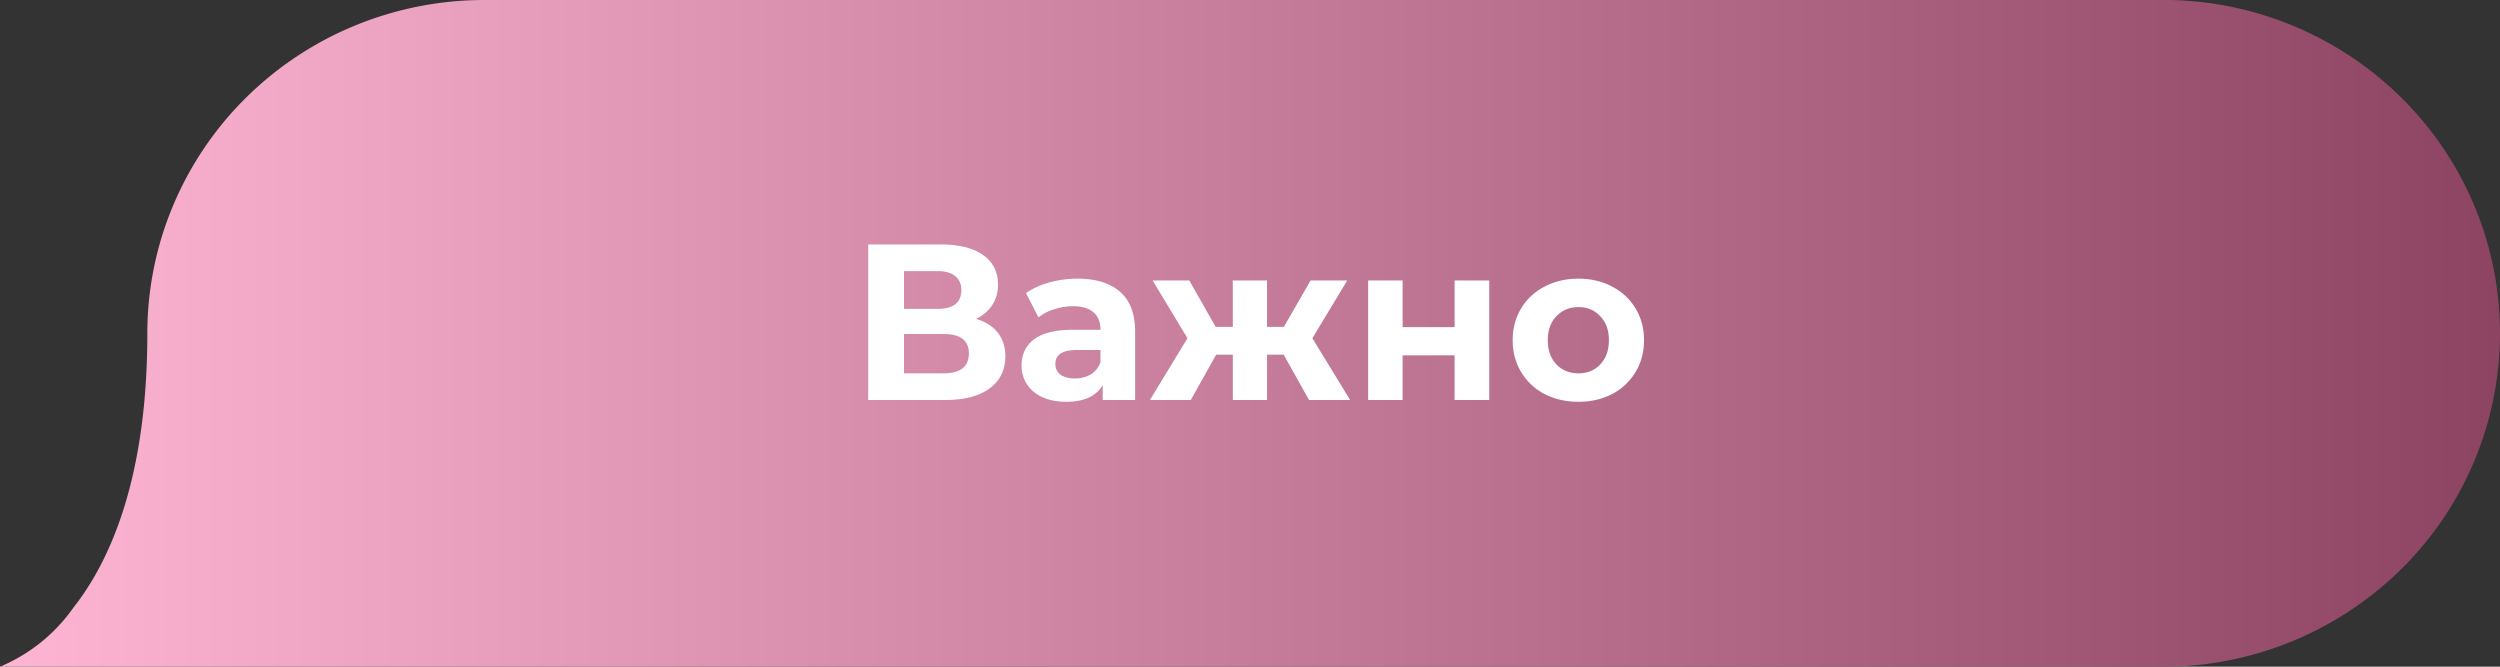<svg width="180" height="48" fill="none" xmlns="http://www.w3.org/2000/svg"><rect width="100%" height="100%" fill="#333333" stroke="none"/><g clip-path="url(#a)"><g clip-path="url(#b)"><g clip-path="url(#c)"><path d="M156.223 0H34.927a24.502 24.502 0 0 0-9.302 1.813 24.291 24.291 0 0 0-7.891 5.2 23.99 23.99 0 0 0-5.274 7.794 23.777 23.777 0 0 0-1.852 9.198c0 10.354-2.645 16.345-5.319 19.74A12.208 12.208 0 0 1 0 48h156.223a24.4 24.4 0 0 0 16.842-7.199A23.871 23.871 0 0 0 180 24c0-6.282-2.49-12.314-6.935-16.801A24.399 24.399 0 0 0 156.223 0Z" fill="url(#d)"/></g></g></g><path d="M70.272 22.96c.683.203 1.205.533 1.568.992.363.459.544 1.024.544 1.696 0 .992-.379 1.765-1.136 2.32-.747.555-1.819.832-3.216.832h-5.52V17.6h5.216c1.301 0 2.315.25 3.04.752.725.501 1.088 1.216 1.088 2.144a2.64 2.64 0 0 1-.416 1.472c-.277.416-.667.747-1.168.992Zm-5.184-.72h2.416c.565 0 .992-.112 1.28-.336.288-.235.432-.576.432-1.024 0-.437-.15-.773-.448-1.008-.288-.235-.71-.352-1.264-.352h-2.416v2.72Zm2.848 4.64c1.216 0 1.824-.48 1.824-1.44 0-.928-.608-1.392-1.824-1.392h-2.848v2.832h2.848Zm9.65-6.816c1.333 0 2.357.32 3.072.96.715.63 1.072 1.584 1.072 2.864V28.8h-2.336v-1.072c-.47.8-1.344 1.2-2.624 1.2-.661 0-1.237-.112-1.728-.336-.48-.224-.848-.533-1.104-.928a2.415 2.415 0 0 1-.384-1.344c0-.8.299-1.43.896-1.888.608-.459 1.541-.688 2.8-.688h1.984c0-.544-.165-.96-.496-1.248-.33-.299-.827-.448-1.488-.448-.459 0-.912.075-1.36.224a3.47 3.47 0 0 0-1.12.576l-.896-1.744c.47-.33 1.03-.587 1.68-.768a7.65 7.65 0 0 1 2.032-.272Zm-.192 7.184a2.22 2.22 0 0 0 1.136-.288c.33-.203.565-.496.704-.88v-.88h-1.712c-1.024 0-1.536.336-1.536 1.008 0 .32.123.576.368.768.256.181.603.272 1.04.272Zm15.032-1.712h-1.2V28.8h-2.464v-3.264h-1.2L85.738 28.8h-2.944l2.704-4.448-2.512-4.16h2.64l1.904 3.344h1.232v-3.344h2.464v3.344h1.216l1.92-3.344h2.64l-2.512 4.16 2.72 4.448h-2.96l-1.824-3.264Zm6.081-5.344h2.48v3.36h3.744v-3.36h2.496V28.8h-2.496v-3.216h-3.744V28.8h-2.48v-8.608Zm15.142 8.736c-.907 0-1.723-.187-2.448-.56a4.288 4.288 0 0 1-1.68-1.584c-.405-.672-.608-1.435-.608-2.288 0-.853.203-1.616.608-2.288a4.176 4.176 0 0 1 1.68-1.568c.725-.384 1.541-.576 2.448-.576s1.717.192 2.432.576a4.176 4.176 0 0 1 1.68 1.568c.405.672.608 1.435.608 2.288 0 .853-.203 1.616-.608 2.288a4.288 4.288 0 0 1-1.68 1.584c-.715.373-1.525.56-2.432.56Zm0-2.048c.64 0 1.163-.213 1.568-.64.416-.437.624-1.019.624-1.744 0-.725-.208-1.301-.624-1.728-.405-.437-.928-.656-1.568-.656s-1.168.219-1.584.656c-.416.427-.624 1.003-.624 1.728 0 .725.208 1.307.624 1.744.416.427.944.64 1.584.64Z" fill="#fff"/><defs><clipPath id="a"><path fill="#fff" d="M0 0h180v48H0z"/></clipPath><clipPath id="b"><path fill="#fff" d="M0 0h180v48H0z"/></clipPath><clipPath id="c"><path fill="#fff" d="M0 0h180v48H0z"/></clipPath><linearGradient id="d" x1="0" y1="24" x2="180" y2="24" gradientUnits="userSpaceOnUse"><stop stop-color="#FDB5D3"/><stop offset="1" stop-color="#8D4463"/></linearGradient></defs></svg>